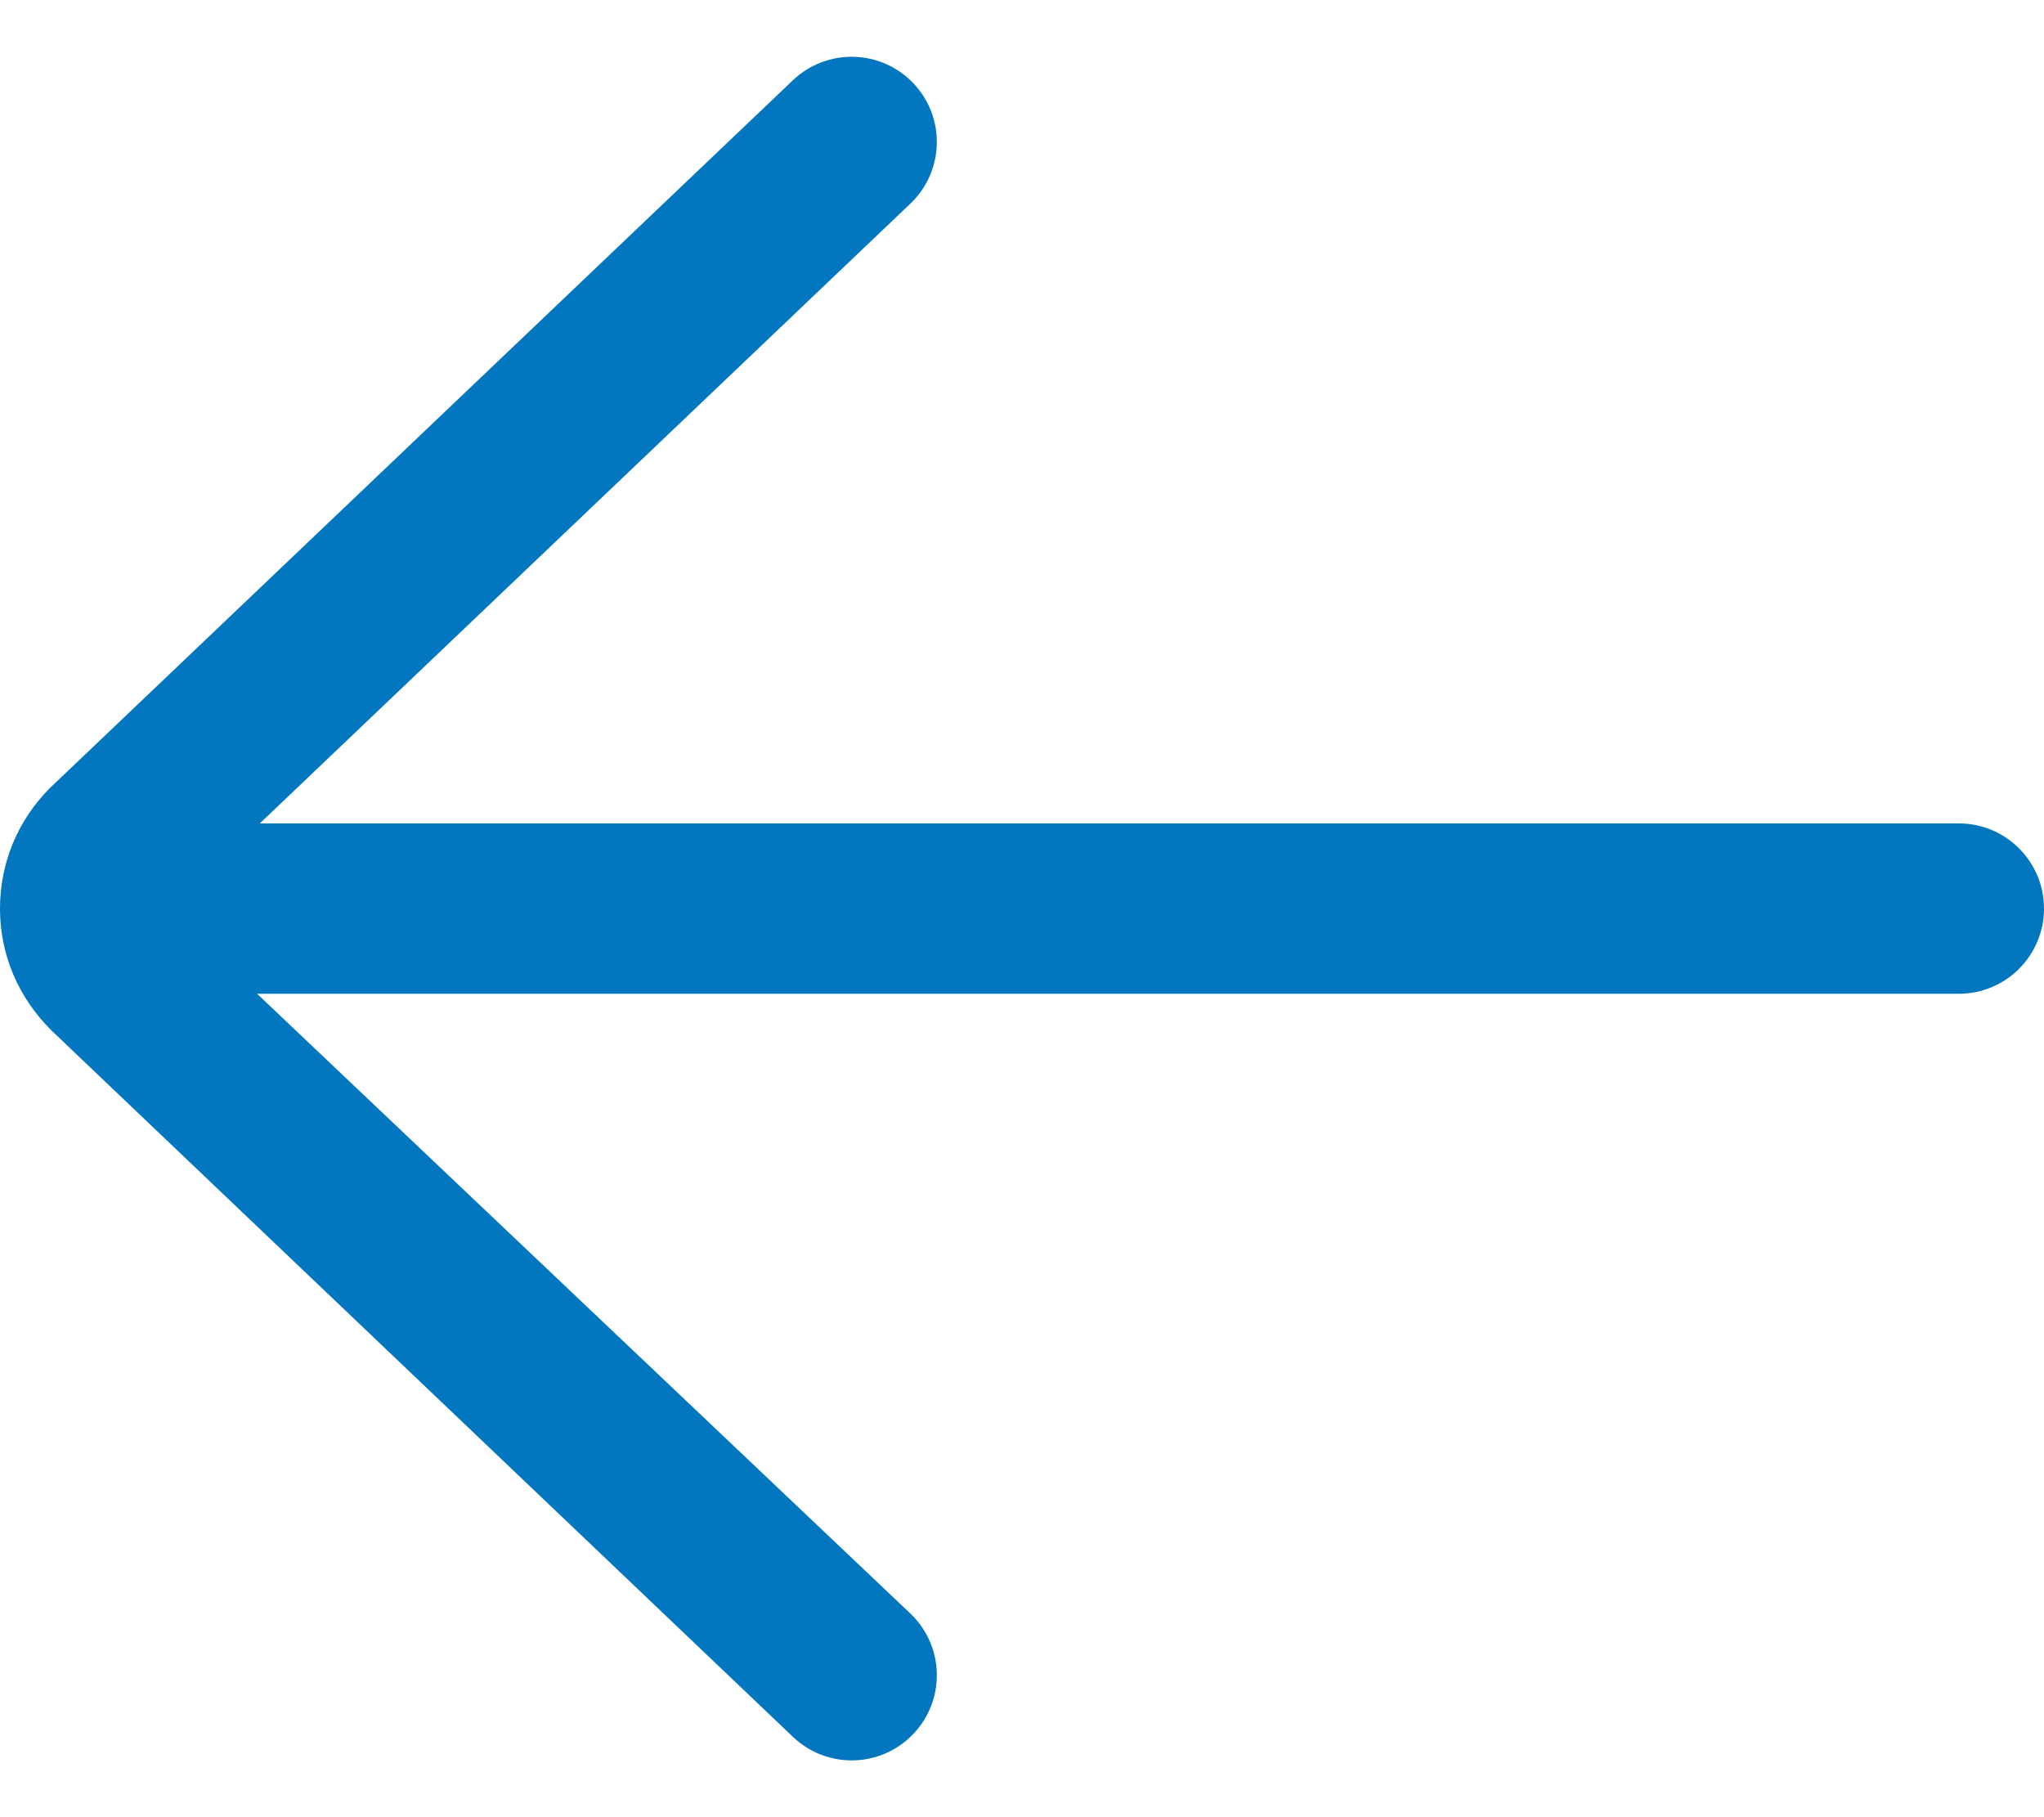 <svg width="18" height="16" viewBox="0 0 18 16" fill="none" xmlns="http://www.w3.org/2000/svg">
<path d="M17.25 7.25H2.288L8.017 1.793C8.317 1.507 8.329 1.033 8.043 0.733C7.758 0.433 7.283 0.421 6.982 0.707L0.439 6.939C0.156 7.223 0 7.599 0 8C0 8.401 0.156 8.777 0.453 9.073L6.983 15.293C7.128 15.431 7.314 15.5 7.5 15.5C7.698 15.5 7.896 15.422 8.043 15.267C8.329 14.967 8.317 14.493 8.017 14.207L2.264 8.75H17.25C17.664 8.75 18 8.414 18 8C18 7.586 17.664 7.25 17.25 7.25Z" fill="#0277C0"/>
</svg>
